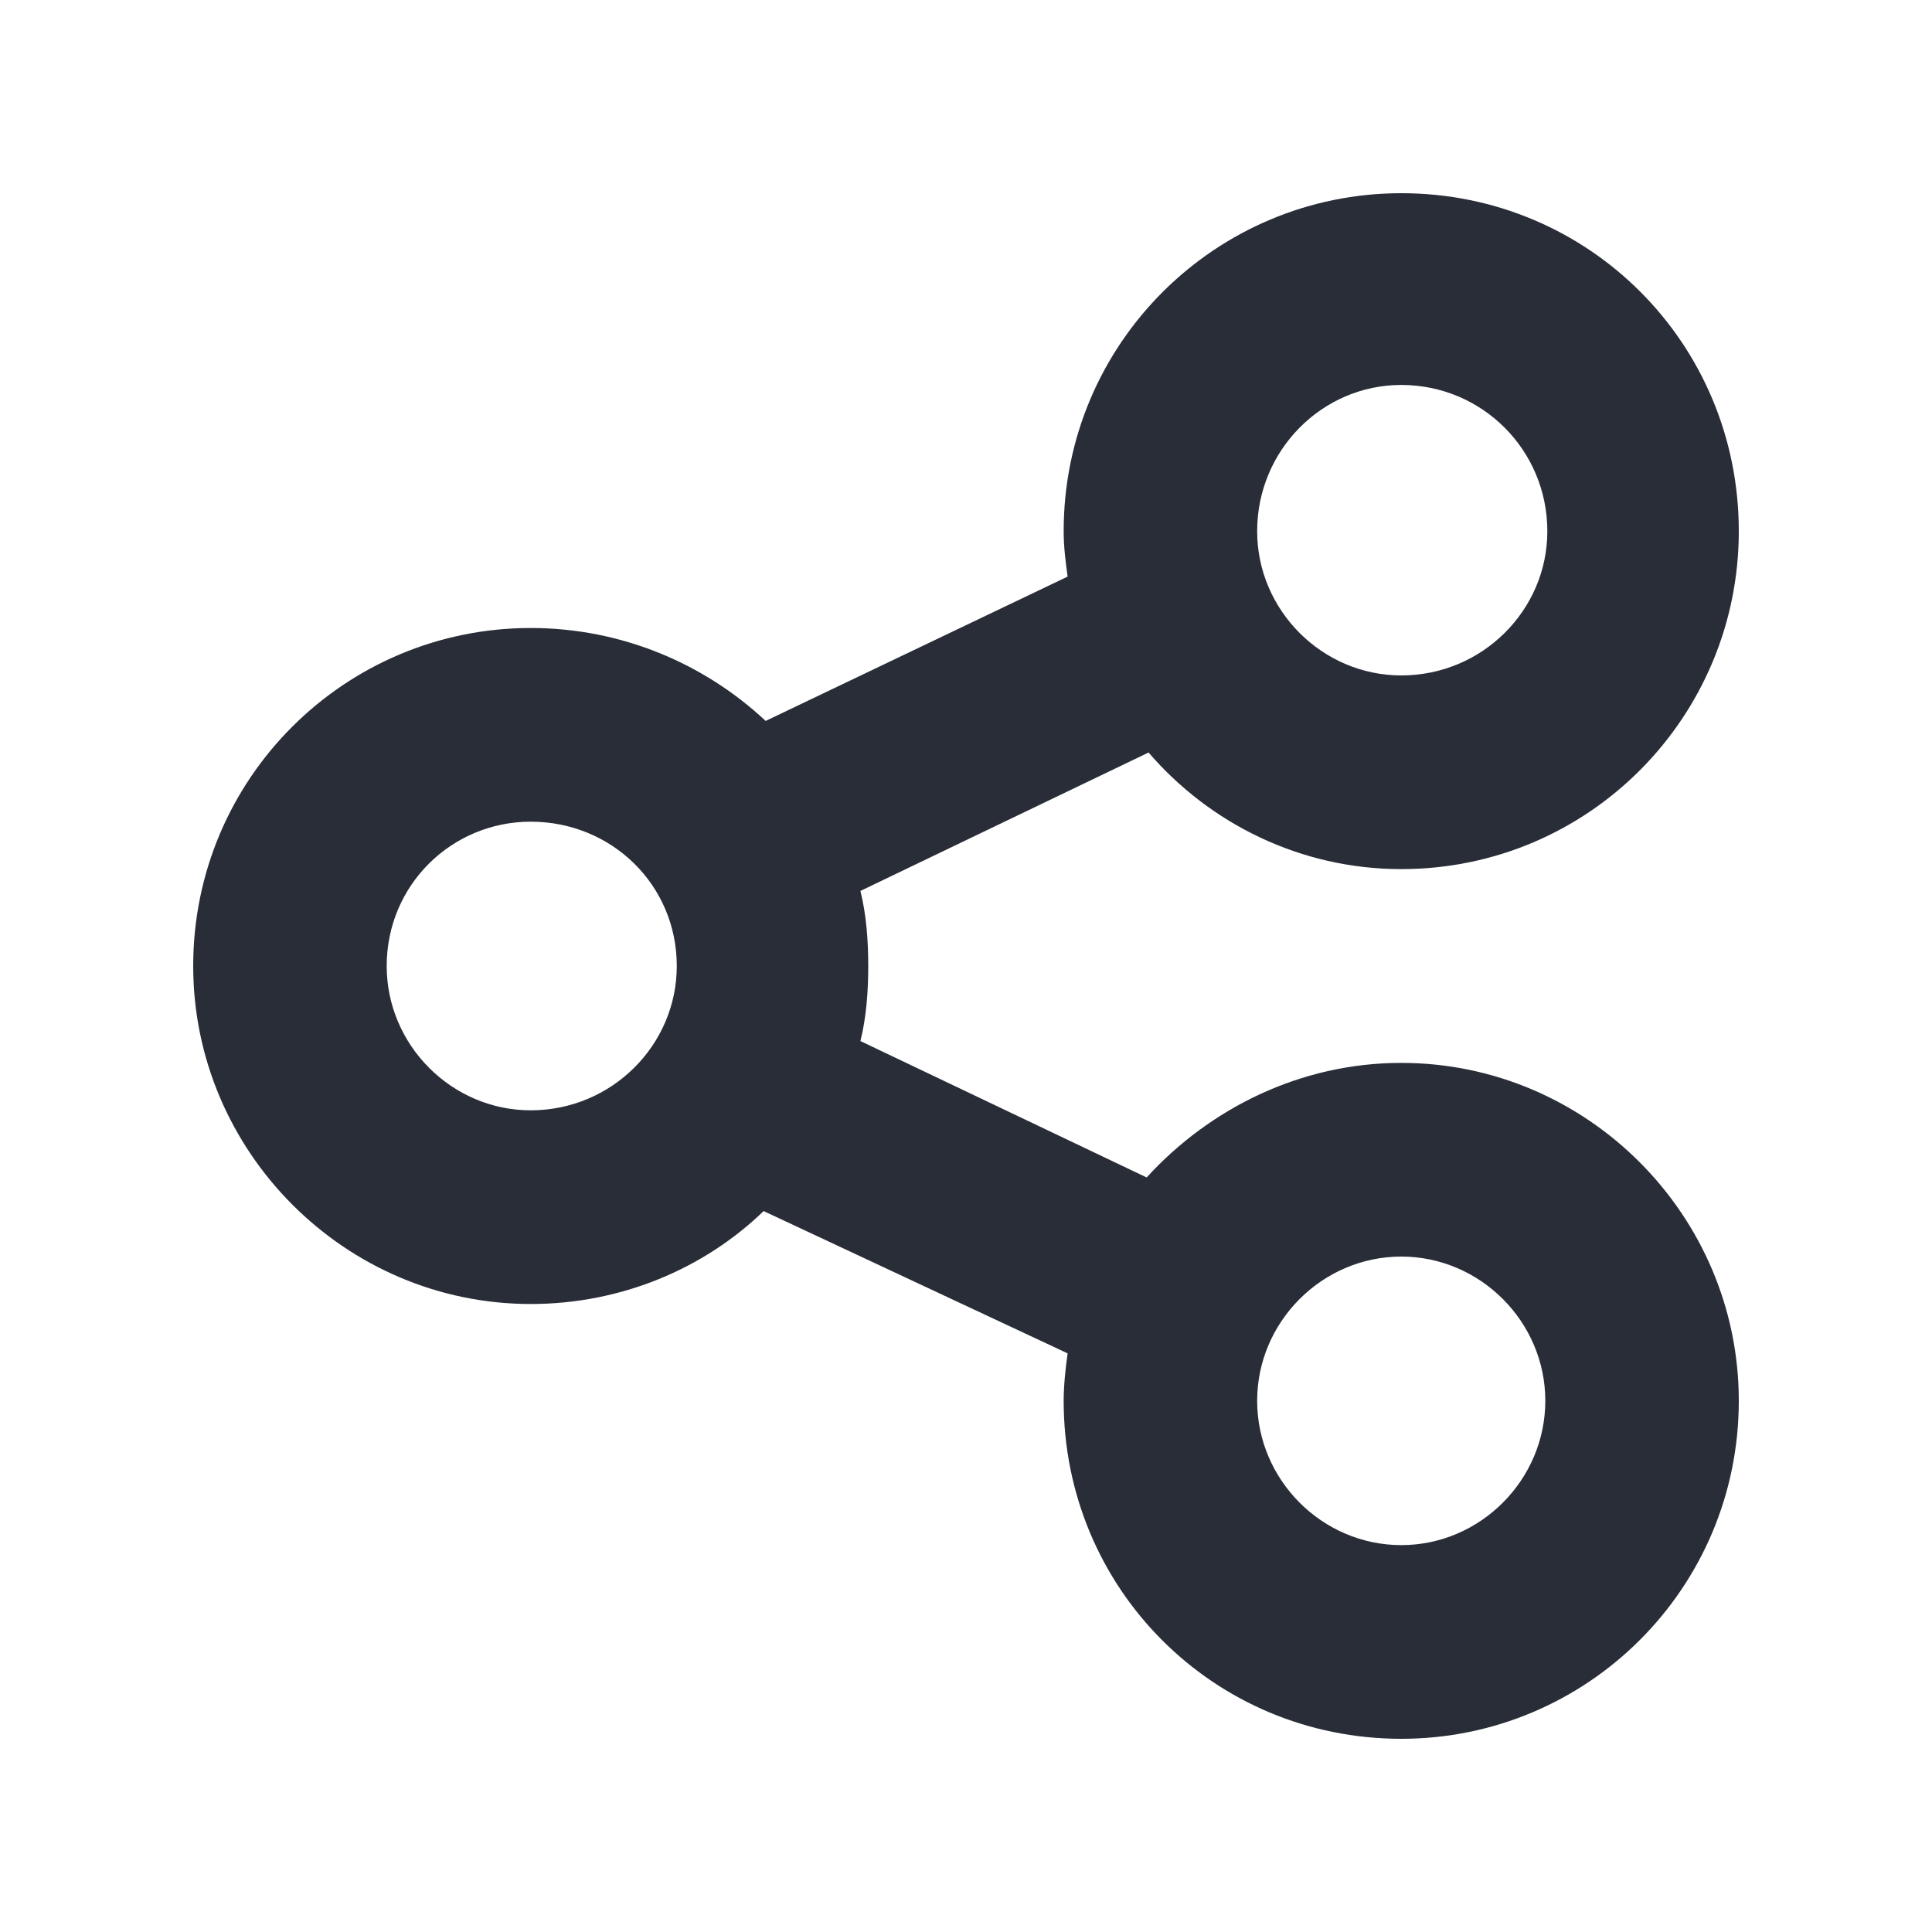 <svg width="20" height="20" viewBox="0 0 20 20" fill="none" xmlns="http://www.w3.org/2000/svg">
<path fill-rule="evenodd" clip-rule="evenodd" d="M14.506 2C16.447 2 18 3.555 18 5.499C18 7.422 16.447 8.997 14.506 8.997C13.464 8.997 12.524 8.527 11.89 7.79L8.907 9.223C8.968 9.468 8.988 9.734 8.988 10C8.988 10.266 8.968 10.532 8.907 10.777L11.87 12.189C12.524 11.473 13.464 11.003 14.506 11.003C16.427 11.003 18 12.578 18 14.501C18 16.445 16.427 18 14.506 18C12.565 18 11.011 16.445 11.011 14.501C11.011 14.338 11.032 14.153 11.052 14.01L7.905 12.537C7.292 13.13 6.434 13.499 5.494 13.499C3.573 13.499 2 11.923 2 10C2 8.056 3.573 6.501 5.494 6.501C6.434 6.501 7.292 6.87 7.926 7.463L11.052 5.969C11.032 5.826 11.011 5.662 11.011 5.499C11.011 3.555 12.585 2 14.506 2ZM14.506 13.008C13.688 13.008 13.014 13.683 13.014 14.501C13.014 15.32 13.688 15.995 14.506 15.995C15.323 15.995 15.997 15.32 15.997 14.501C15.997 13.683 15.323 13.008 14.506 13.008ZM5.494 8.506C4.677 8.506 4.003 9.161 4.003 10C4.003 10.819 4.677 11.494 5.494 11.494C6.332 11.494 7.006 10.819 7.006 10C7.006 9.161 6.332 8.506 5.494 8.506ZM14.506 3.985C13.688 3.985 13.014 4.66 13.014 5.499C13.014 6.317 13.688 6.992 14.506 6.992C15.344 6.992 16.018 6.317 16.018 5.499C16.018 4.66 15.344 3.985 14.506 3.985Z" fill="#282D37"/>
</svg>
